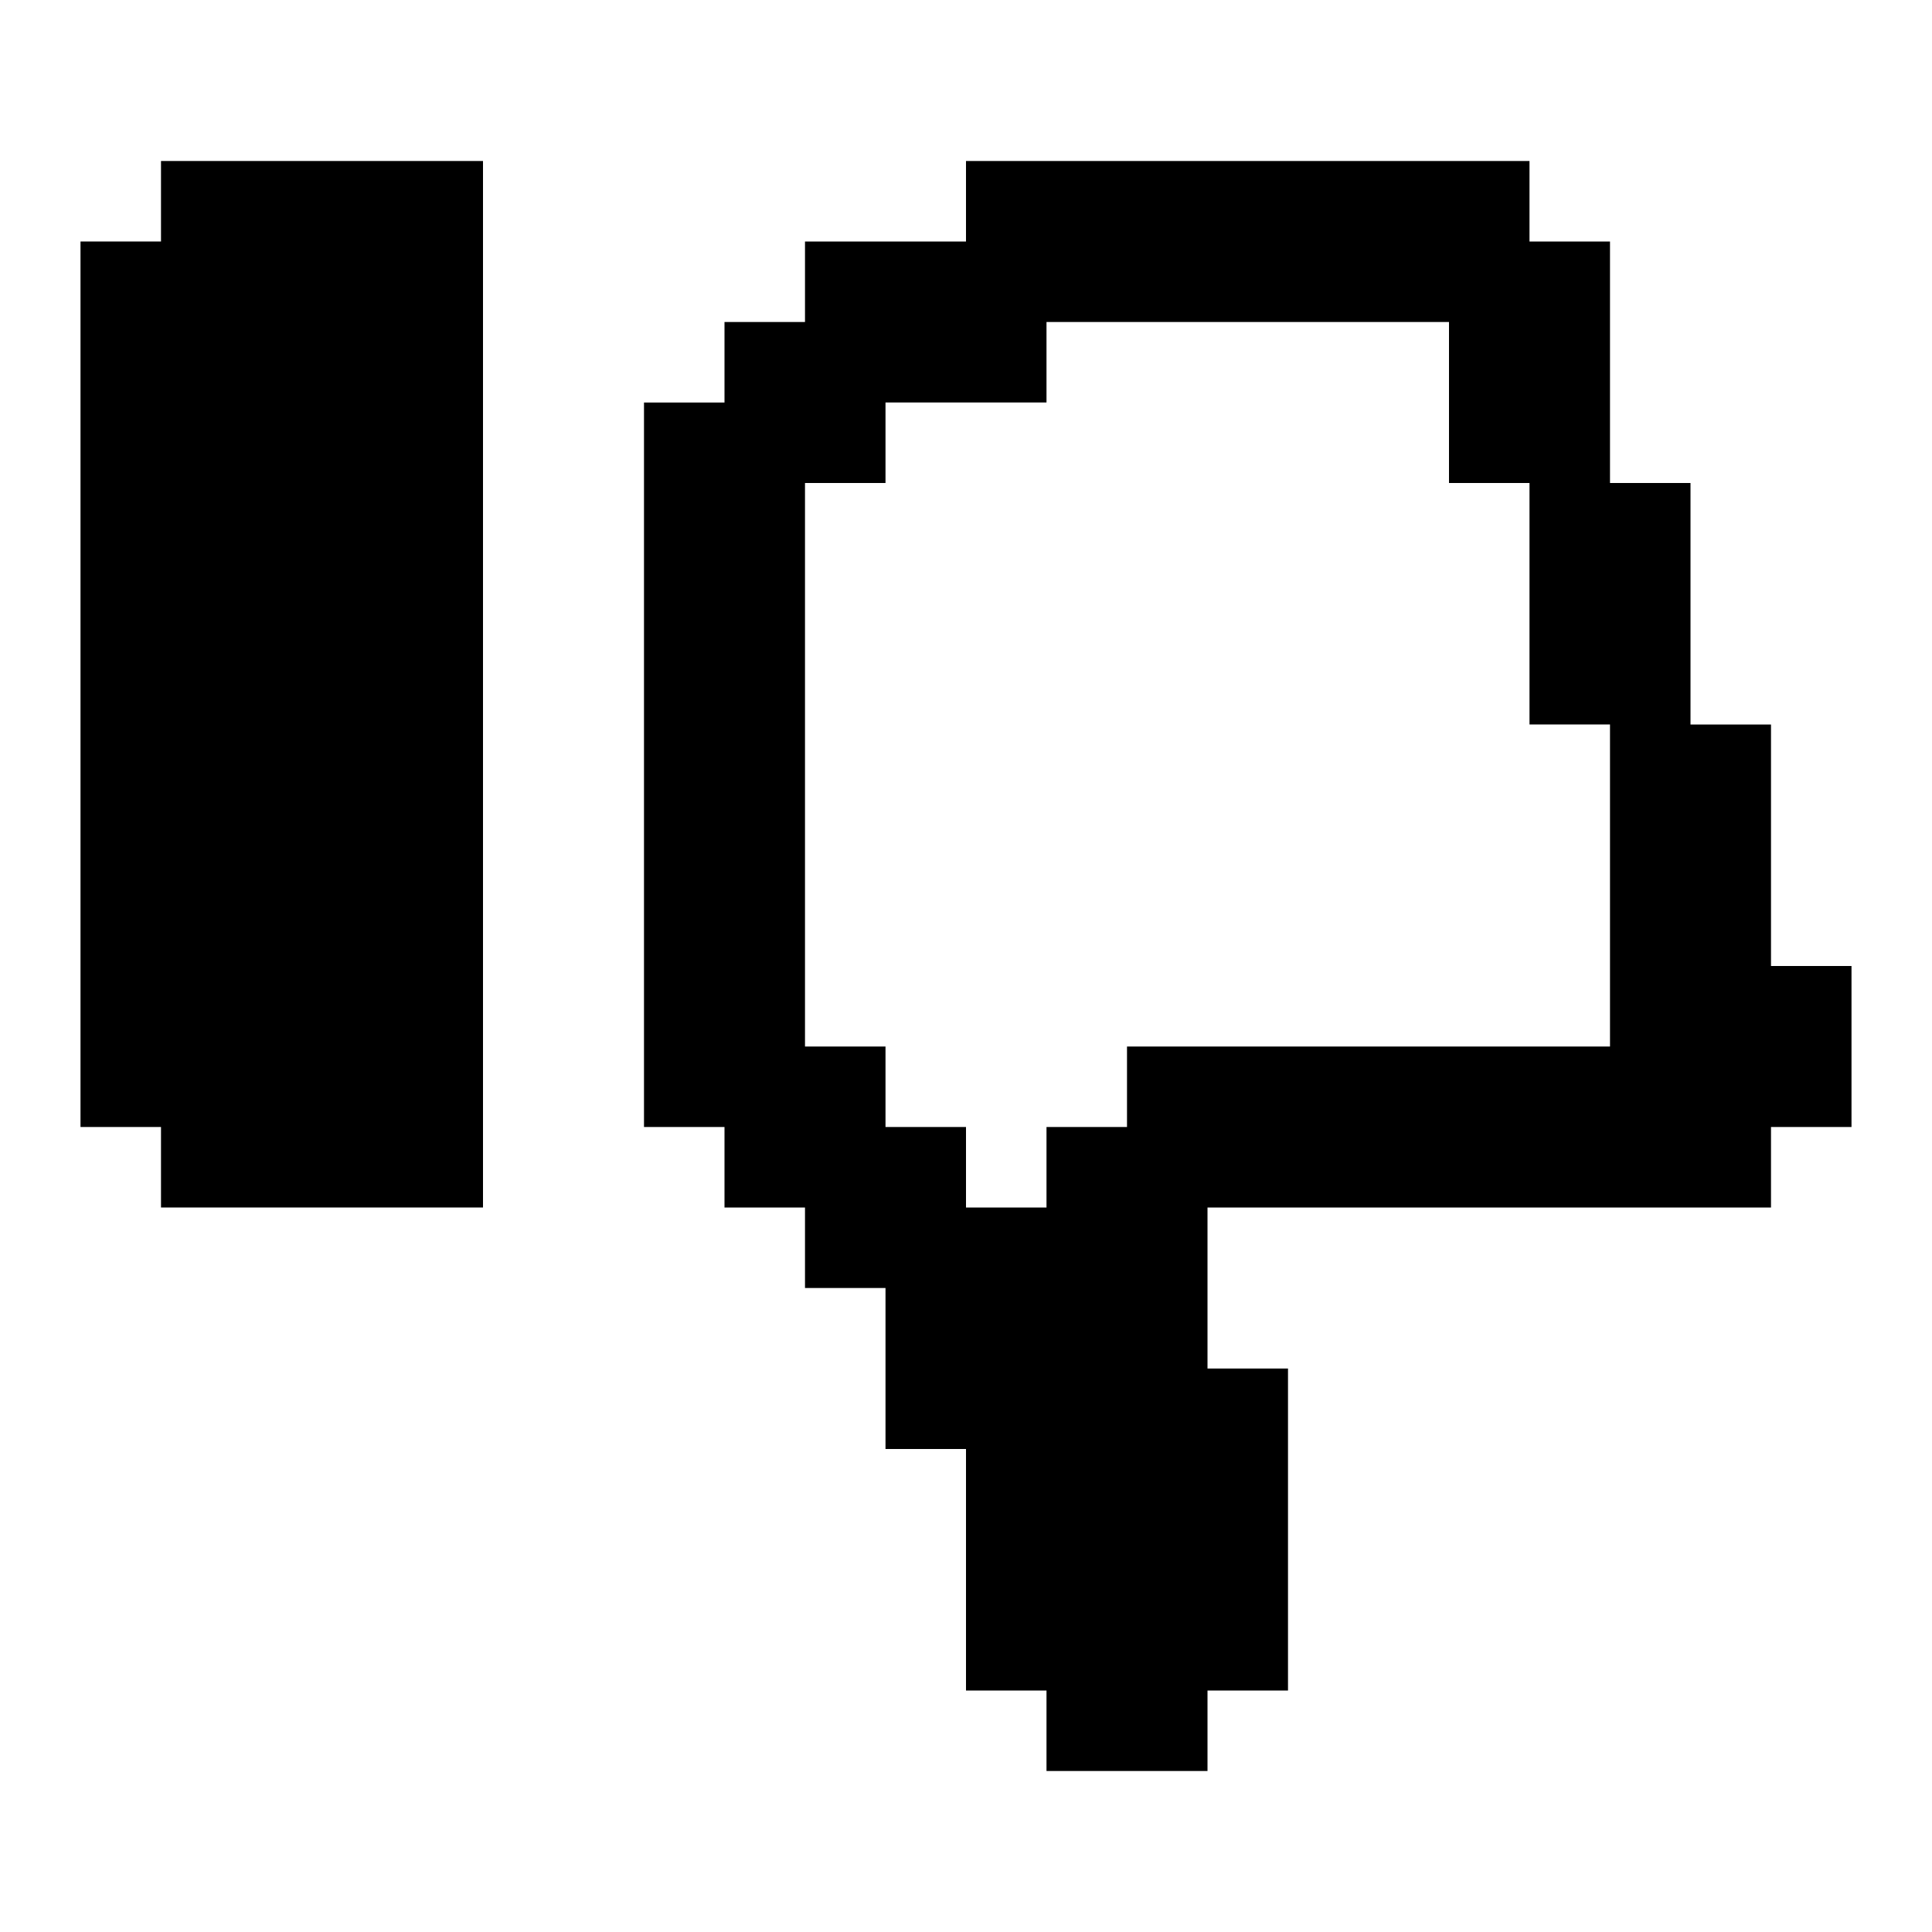 <?xml version="1.0" encoding="UTF-8"?><svg id="Thumbzdown" xmlns="http://www.w3.org/2000/svg" viewBox="0 0 24 24"><polygon points="6 2 6 15 2 15 2 14 1 14 1 3 2 3 2 2 6 2"/><path d="m22,12v-3h-1v-3h-1v-3h-1v-1h-7v1h-2v1h-1v1h-1v9h1v1h1v1h1v2h1v3h1v1h2v-1h1v-4h-1v-2h7v-1h1v-2h-1Zm-2,1h-6v1h-1v1h-1v-1h-1v-1h-1v-7h1v-1h2v-1h5v2h1v3h1v4Z"/></svg>